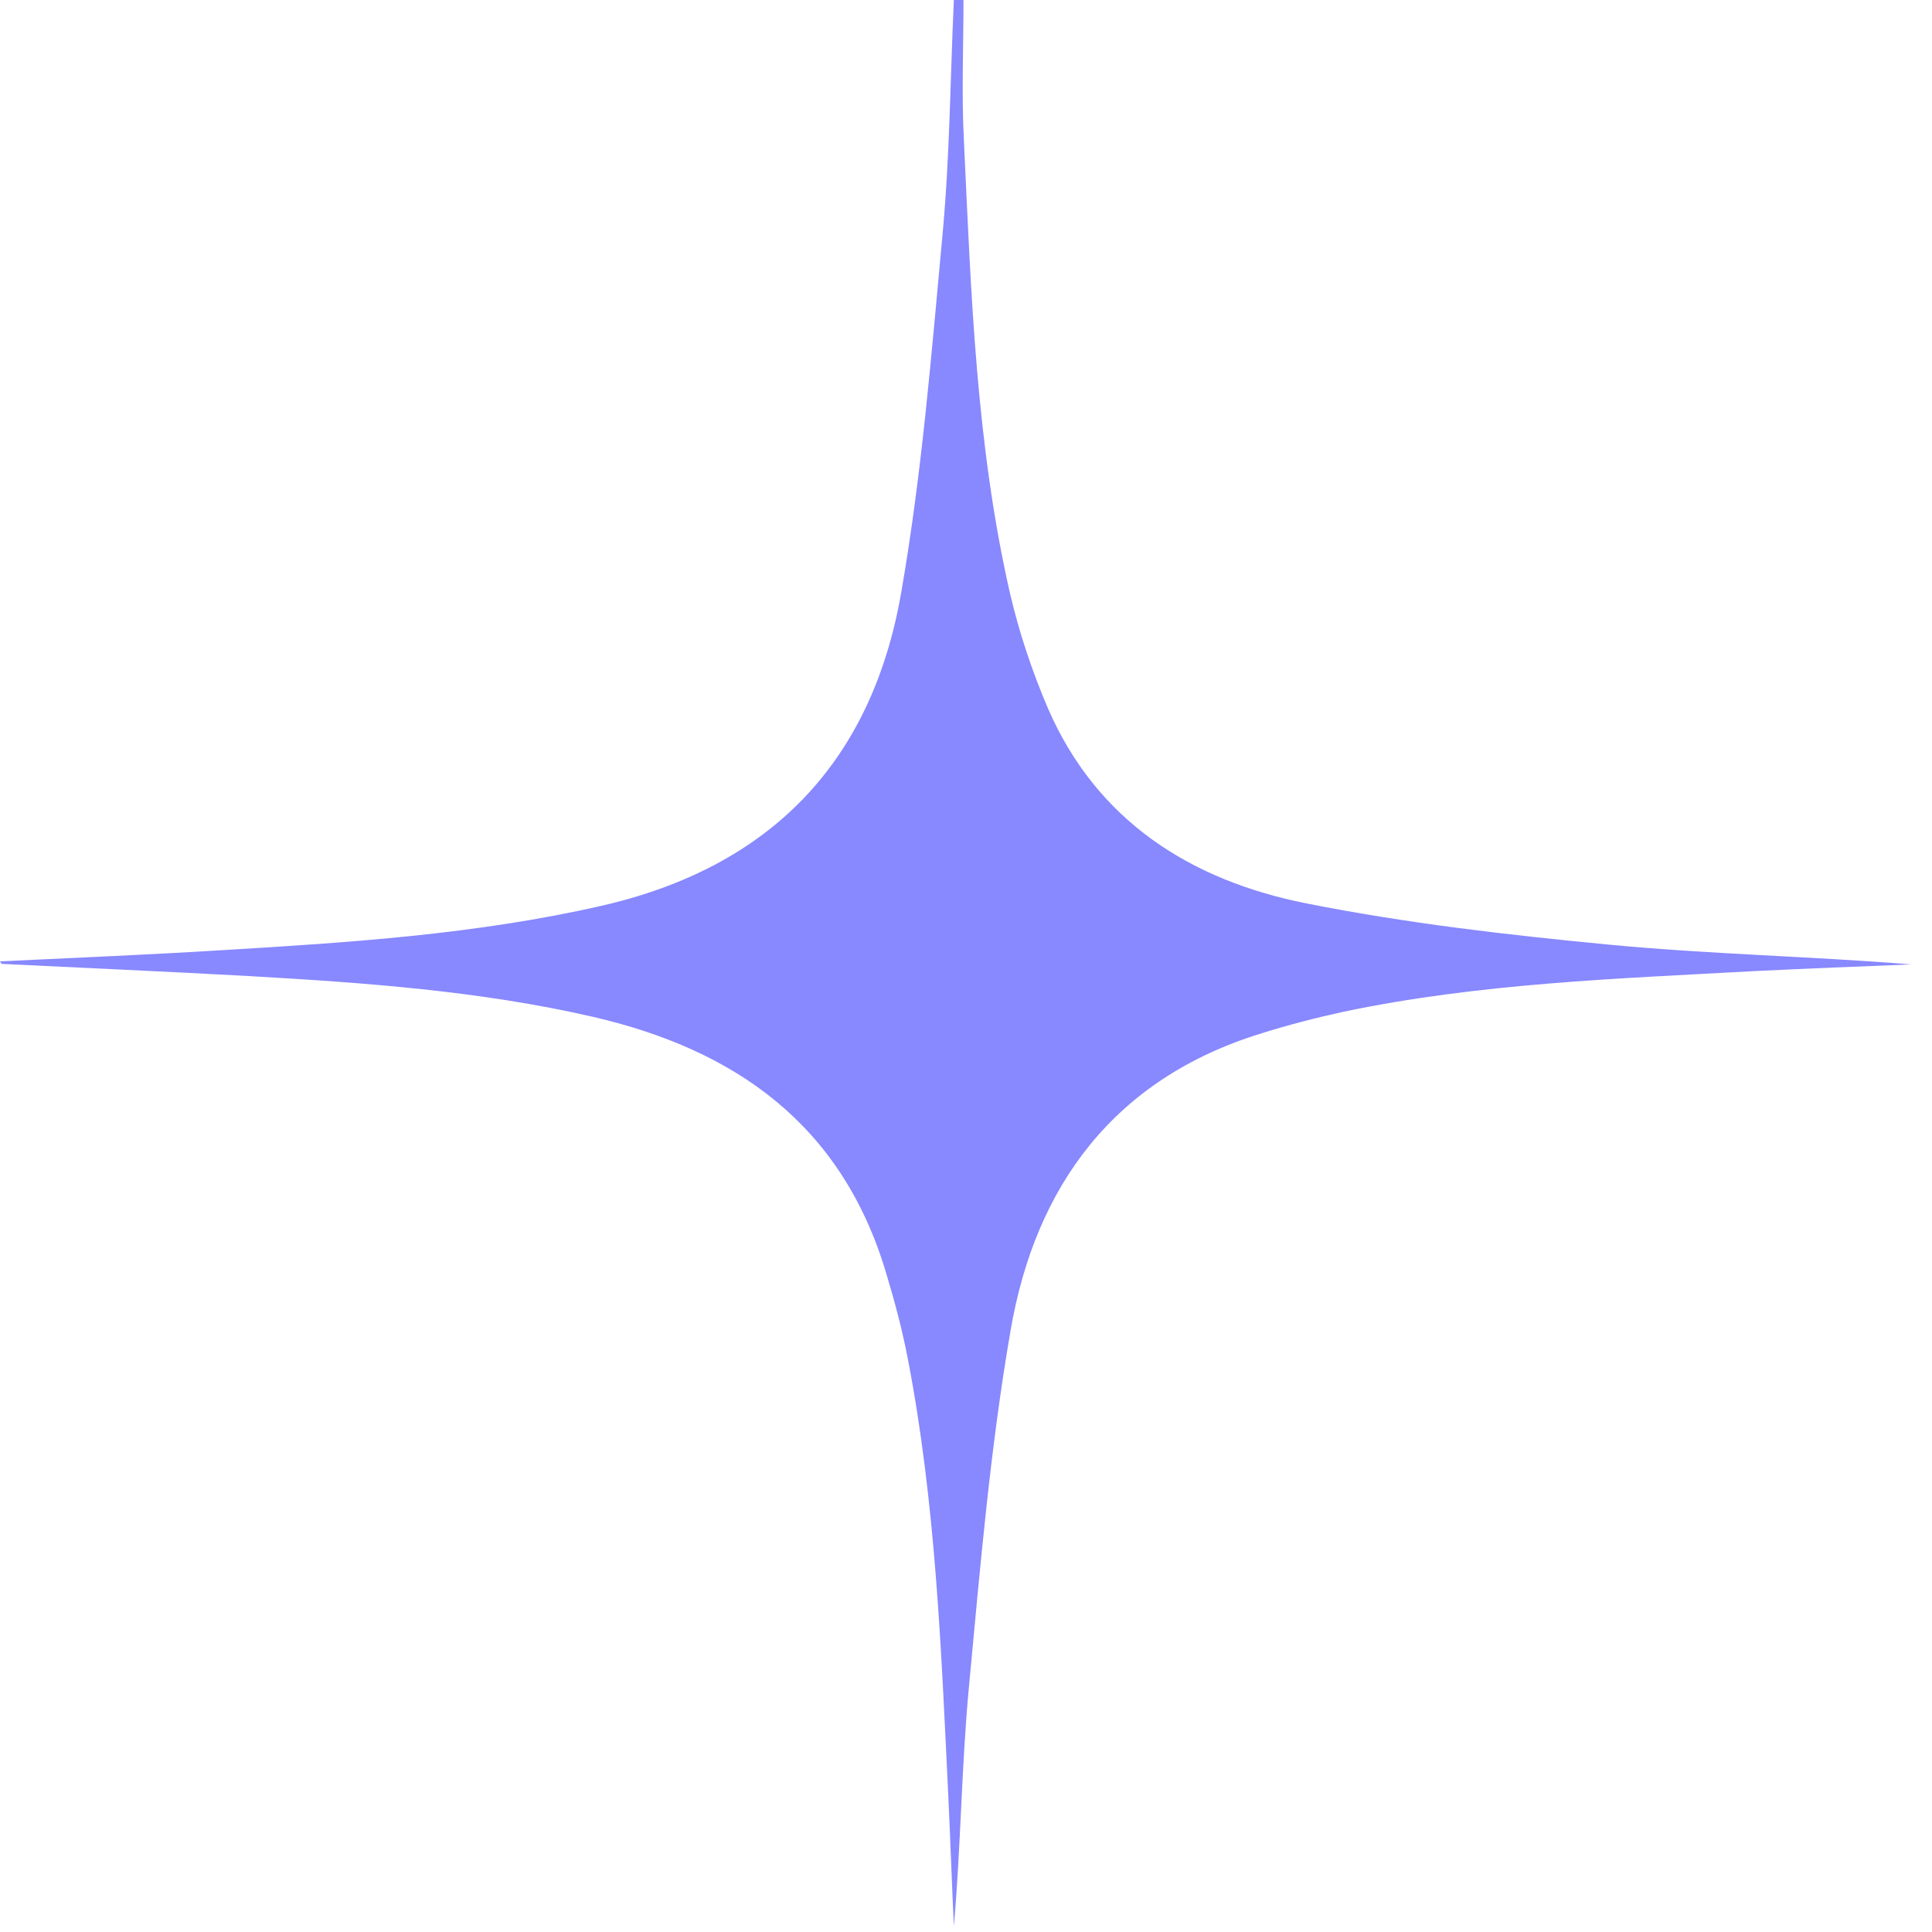 <?xml version="1.0" encoding="UTF-8"?> <svg xmlns="http://www.w3.org/2000/svg" width="83" height="83" viewBox="0 0 83 83" fill="none"><path d="M0 41.301C3.176 41.148 6.373 41.017 9.549 40.82C15.008 40.492 20.446 40.142 25.818 38.919C33.105 37.258 37.455 32.735 38.716 25.458C39.608 20.344 40.021 15.144 40.5 9.986C40.804 6.665 40.826 3.322 40.978 0C41.109 0 41.239 0 41.392 0C41.392 2.032 41.304 4.065 41.413 6.097C41.718 12.609 41.935 19.121 43.393 25.502C43.784 27.184 44.35 28.867 45.024 30.44C47.134 35.291 51.179 37.826 56.117 38.809C60.402 39.662 64.752 40.164 69.102 40.58C73.43 40.995 77.78 41.082 82.109 41.432C79.89 41.519 77.672 41.607 75.431 41.716C69.493 42.044 63.555 42.24 57.726 43.464C56.53 43.726 55.334 44.032 54.159 44.404C47.873 46.349 44.48 50.938 43.414 57.165C42.544 62.191 42.109 67.327 41.631 72.418C41.304 75.849 41.283 79.302 40.978 82.754C40.891 80.875 40.826 78.996 40.739 77.138C40.434 70.845 40.195 64.552 38.999 58.367C38.76 57.122 38.433 55.898 38.064 54.674C36.171 48.337 31.625 45.103 25.47 43.683C20.62 42.568 15.661 42.218 10.723 41.934C7.178 41.738 3.632 41.585 0.087 41.41C0.044 41.388 0.022 41.344 0 41.301Z" fill="#8888FF"></path></svg> 